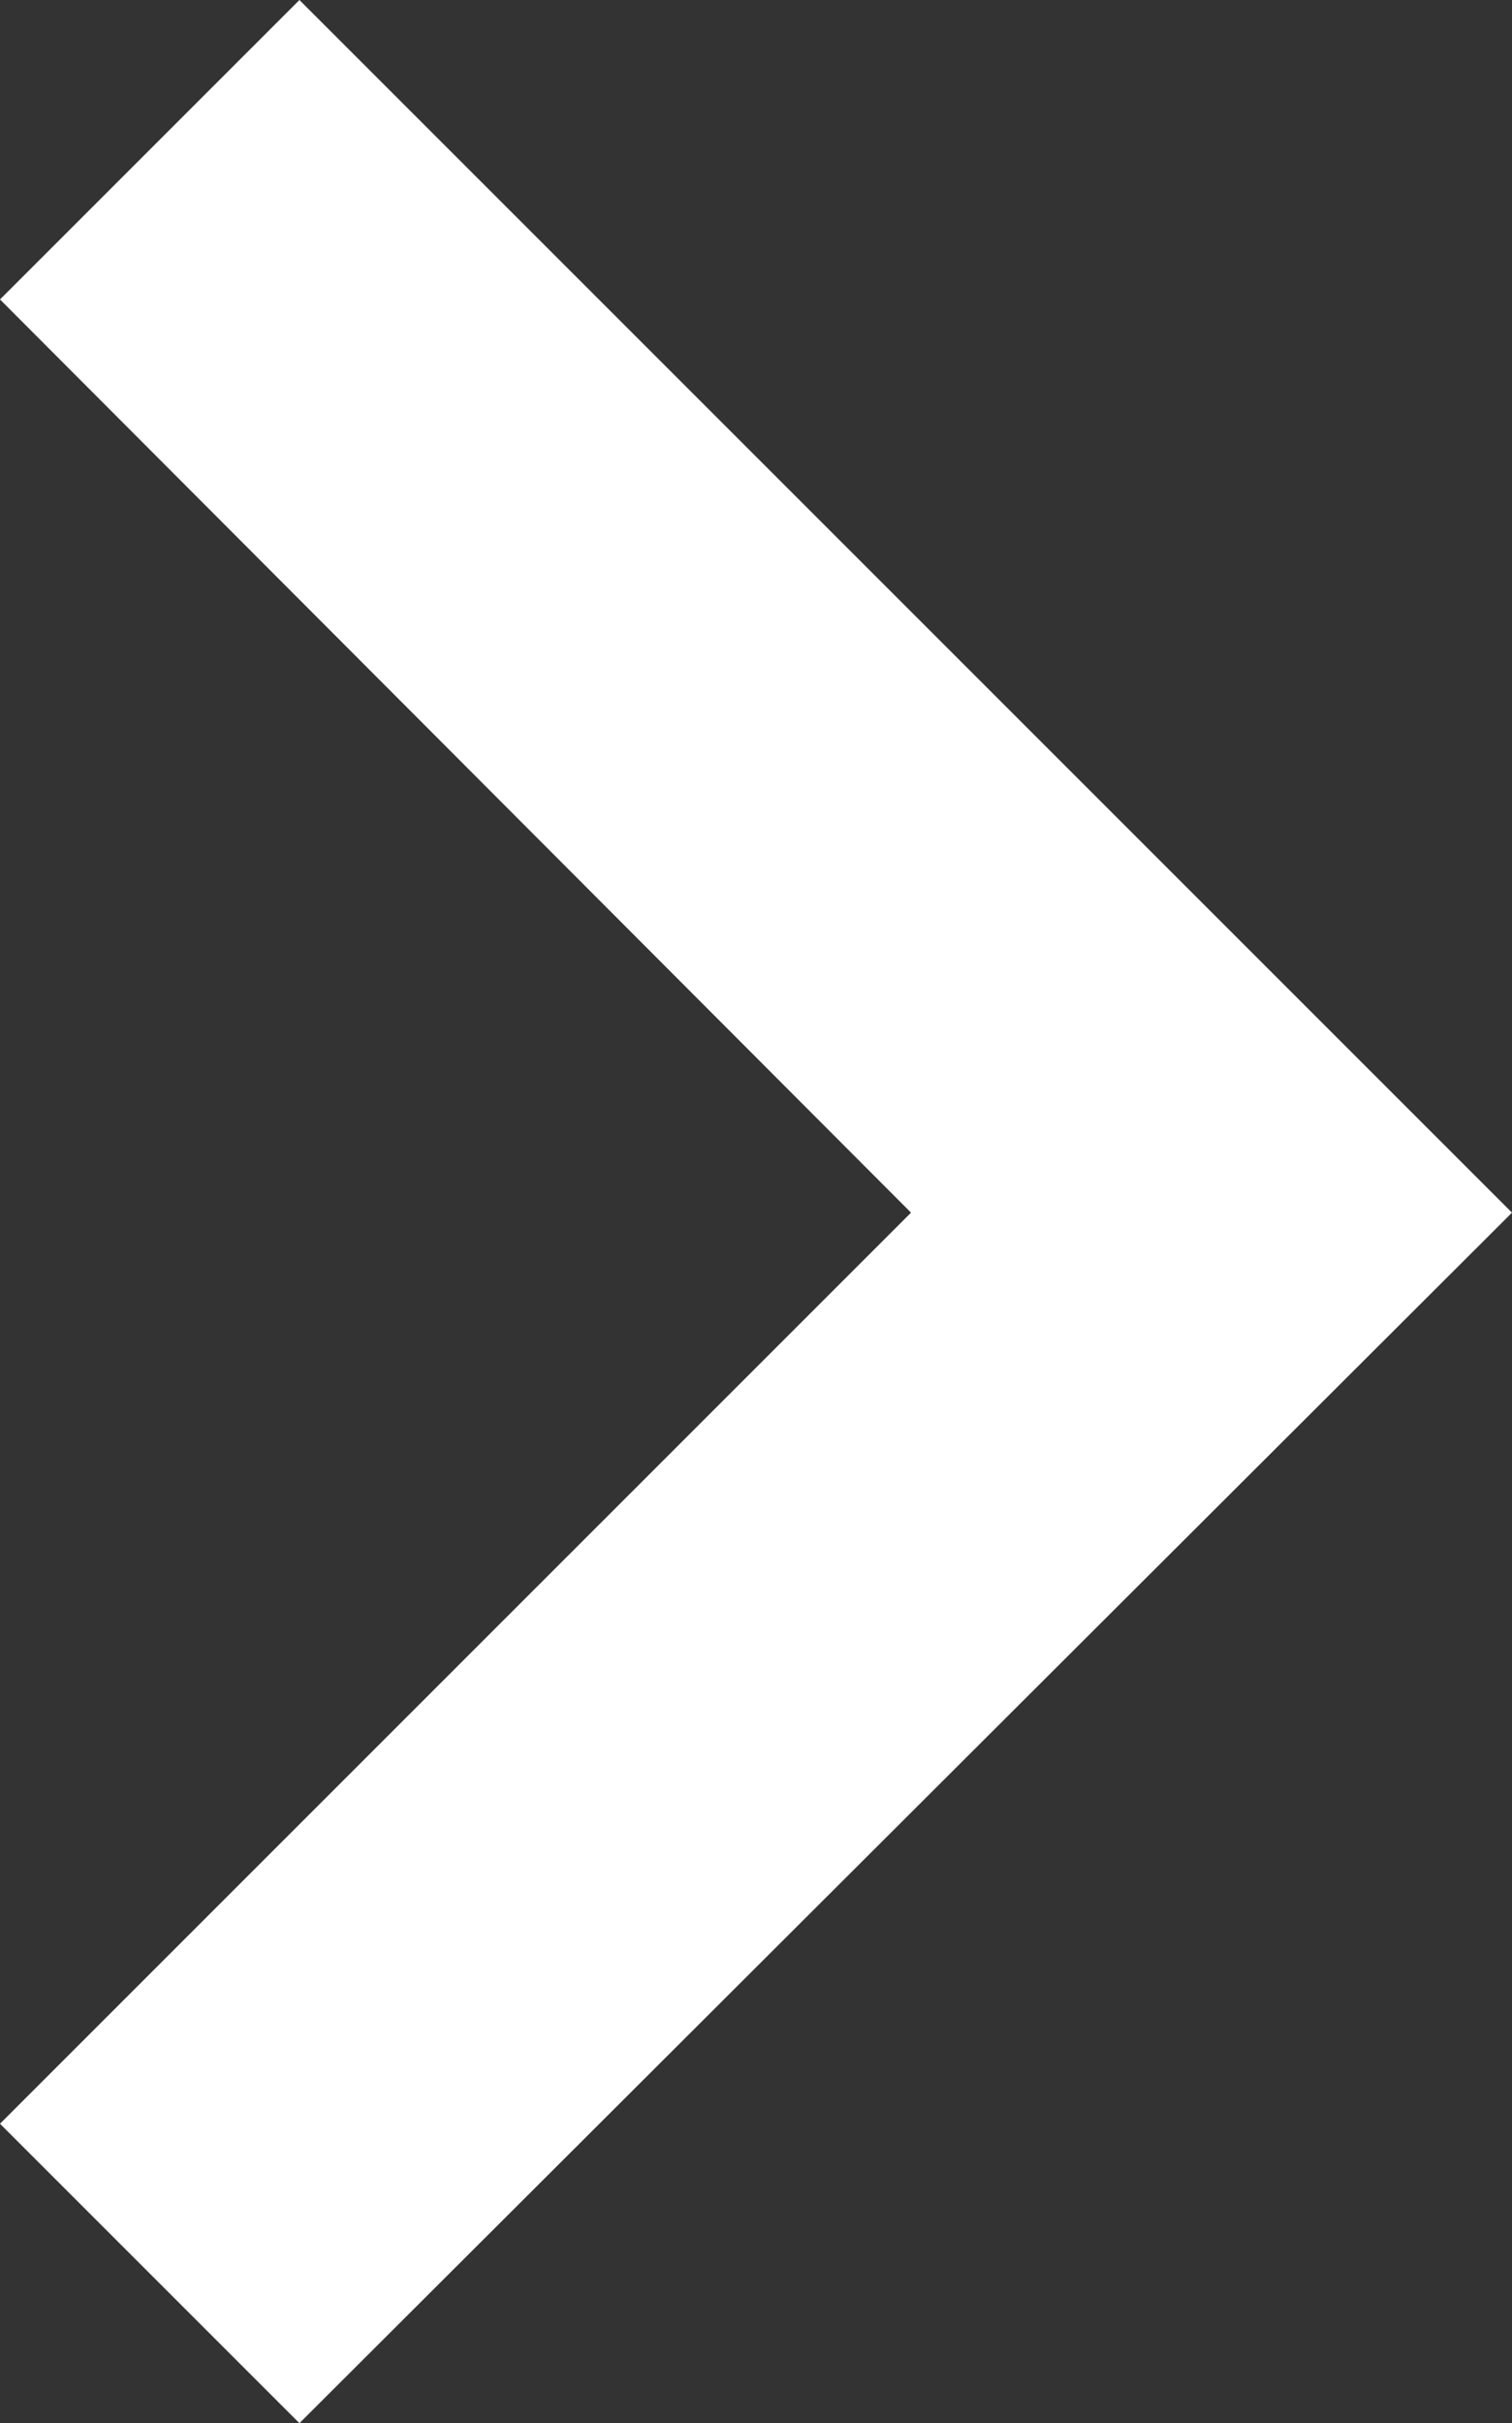 <svg xmlns="http://www.w3.org/2000/svg" viewBox="0 0 7.12 11.41"><rect x="0" y="0" width="7.12" height="11.41" fill="#333333" stroke="none"/><path d="M1.41 11.41 0 10l4.29-4.29L0 1.41 1.41 0l5.71 5.71-5.71 5.7z" style="fill:#fff;stroke-width:0"/></svg>